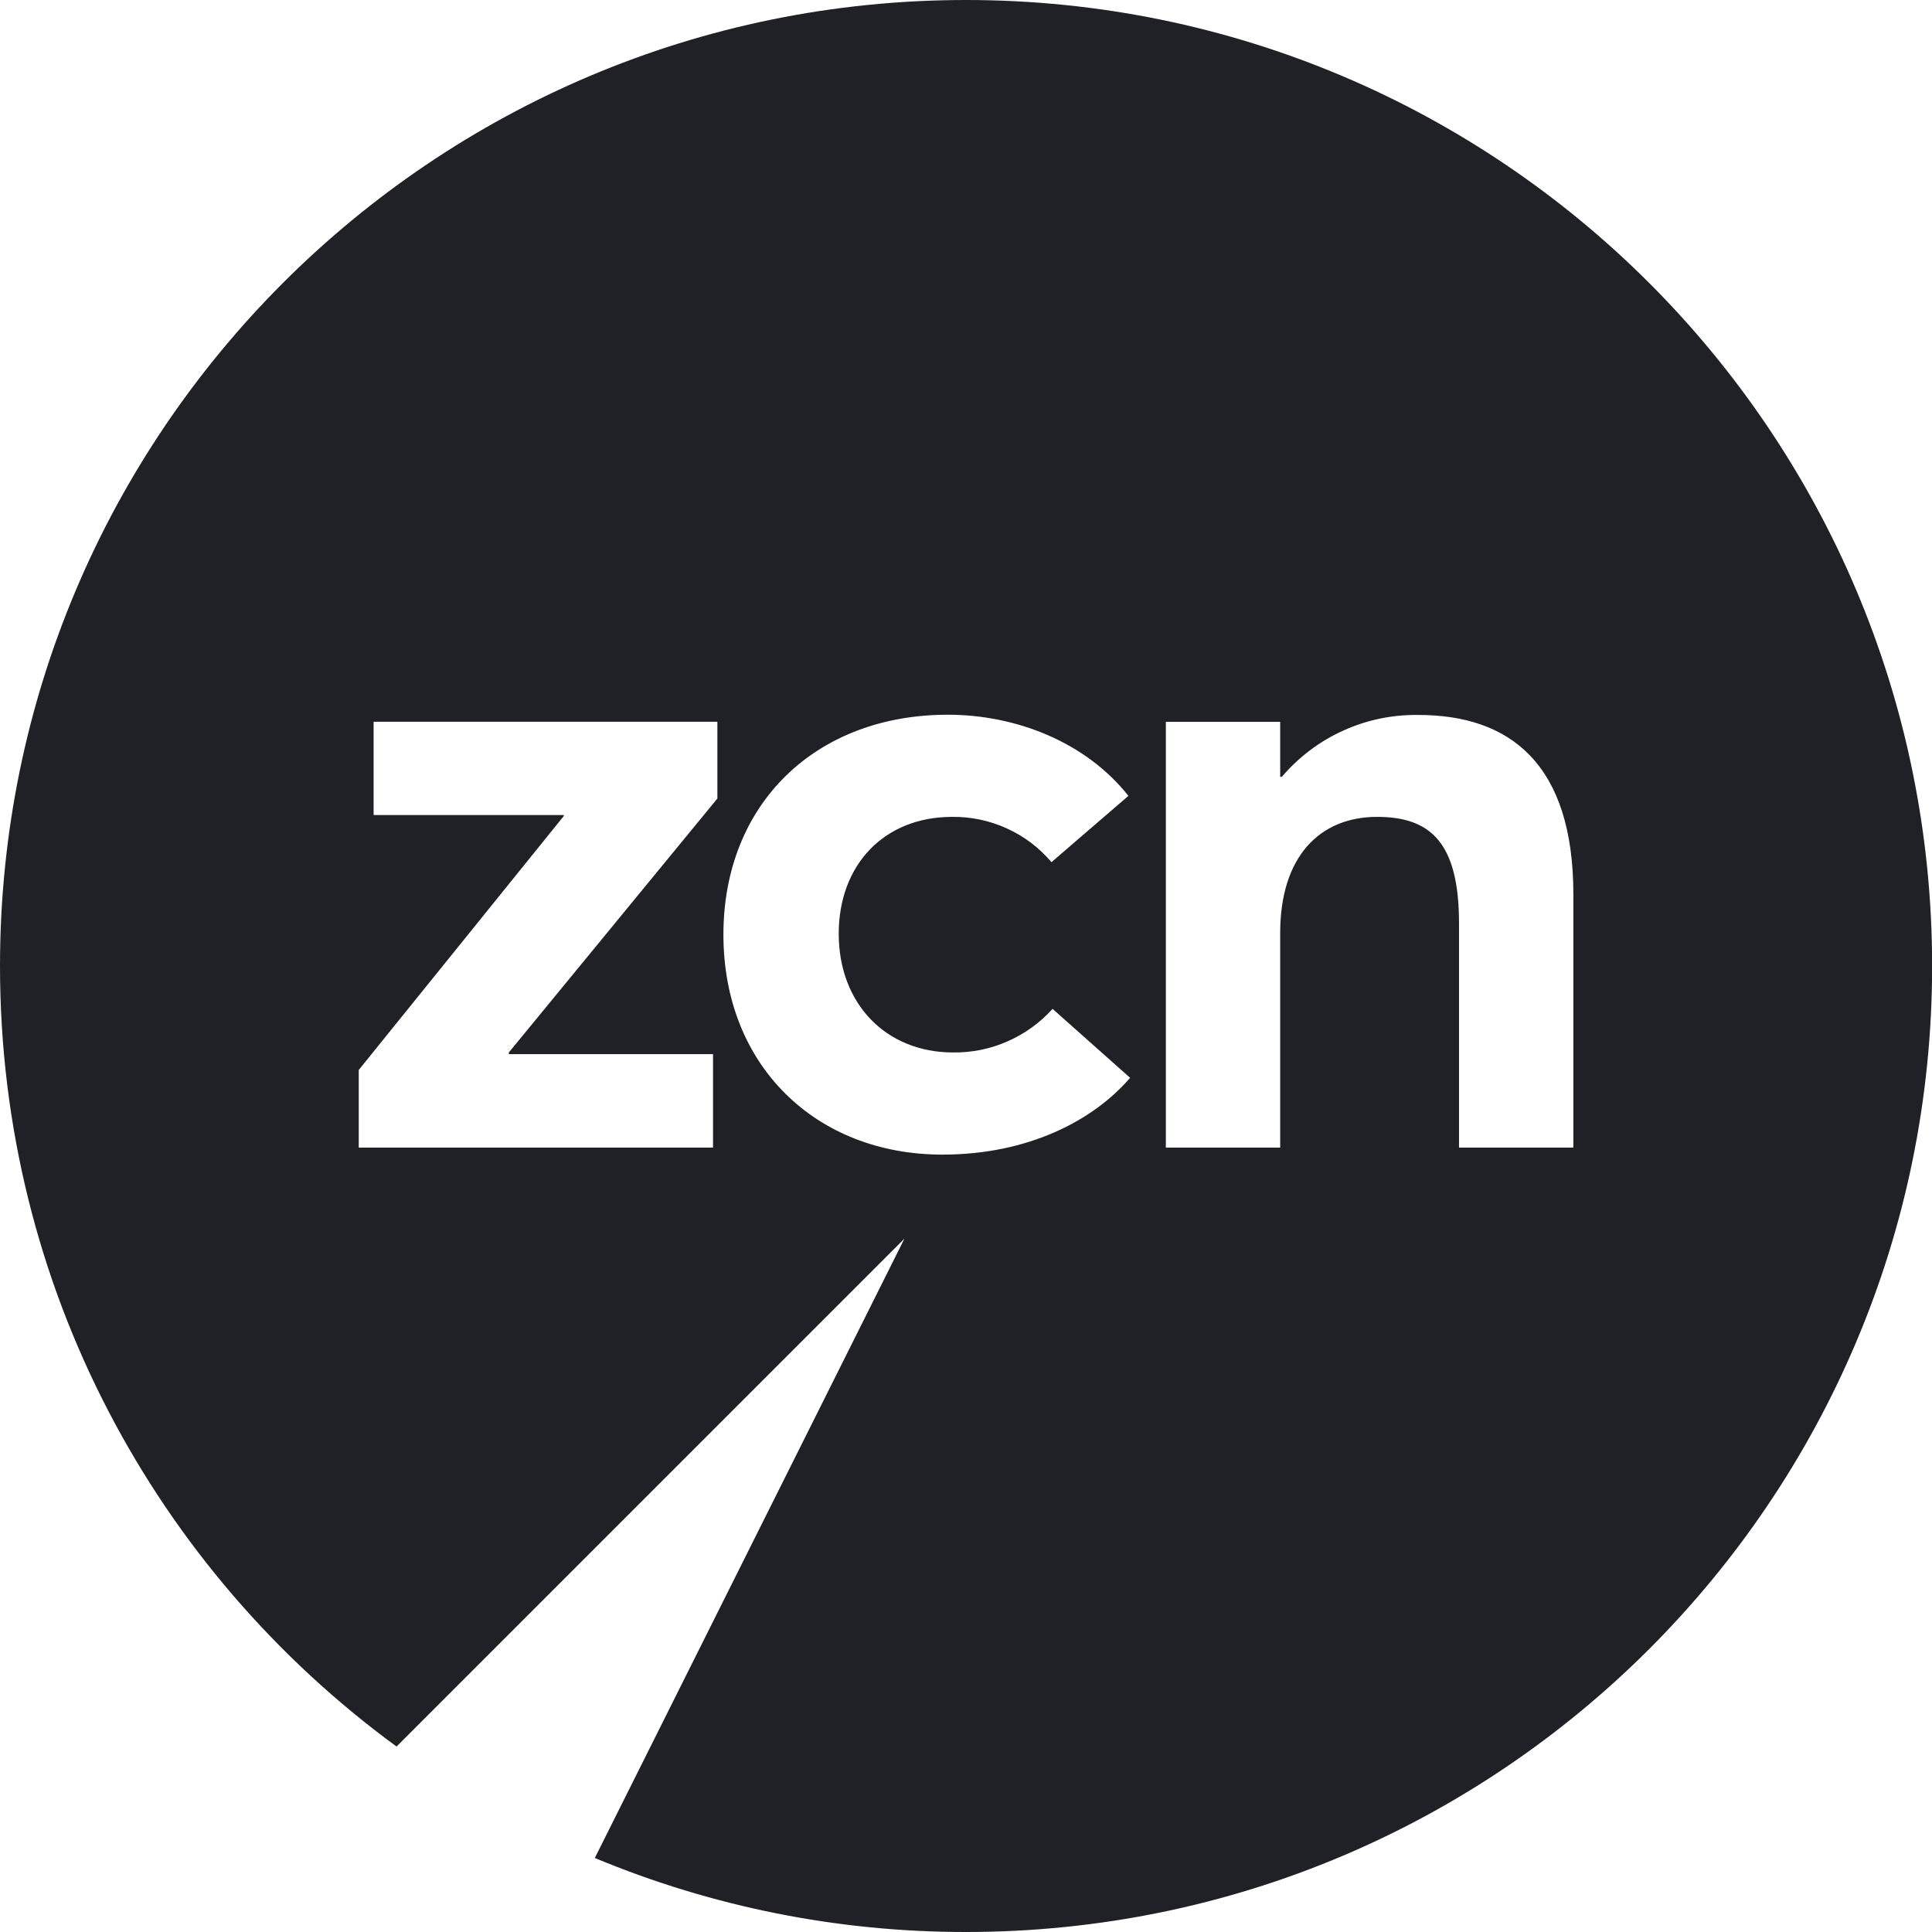 <svg width="16" height="16" viewBox="0 0 16 16" fill="none" xmlns="http://www.w3.org/2000/svg">
<g clip-path="url(#clip0_2879_16593)">
<g clip-path="url(#clip1_2879_16593)">
<path fill-rule="evenodd" clip-rule="evenodd" d="M0 8C0 3.582 3.582 0 8 0C12.418 0 16.001 3.581 16.001 8C16.001 12.418 12.419 16 8.001 16C6.945 16.001 5.9 15.793 4.926 15.387L7.49 10.258L3.284 14.464C1.293 13.008 0 10.655 0 8ZM13.03 9.504V7.408C13.03 6.324 12.503 5.92 11.744 5.921C11.53 5.918 11.318 5.962 11.123 6.051C10.928 6.139 10.755 6.27 10.616 6.433H10.602V5.978H9.655V9.504H10.602V7.726C10.602 7.097 10.927 6.765 11.404 6.765C11.845 6.765 12.083 6.975 12.083 7.647V9.504H13.03ZM9.359 8.926C9.055 9.28 8.514 9.562 7.805 9.562C6.757 9.562 5.991 8.826 5.991 7.74C5.991 6.655 6.757 5.919 7.849 5.919C8.412 5.919 8.99 6.143 9.345 6.591L8.708 7.14C8.607 7.021 8.481 6.925 8.339 6.861C8.197 6.796 8.042 6.763 7.885 6.765C7.322 6.765 6.946 7.162 6.946 7.733C6.946 8.311 7.336 8.716 7.893 8.716C8.048 8.718 8.202 8.687 8.344 8.624C8.486 8.562 8.613 8.47 8.717 8.355L9.359 8.926ZM4.214 8.73V8.716L5.941 6.613V5.977H3.094V6.75H4.669V6.758L2.971 8.861V9.504H5.905V8.73H4.214Z" fill="#202127"/>
</g>
</g>
<defs>
<clipPath id="clip0_2879_16593">
<rect width="16" height="16" fill="white"/>
</clipPath>
<clipPath id="clip1_2879_16593">
<rect width="16" height="16" fill="white"/>
</clipPath>
</defs>
</svg>
